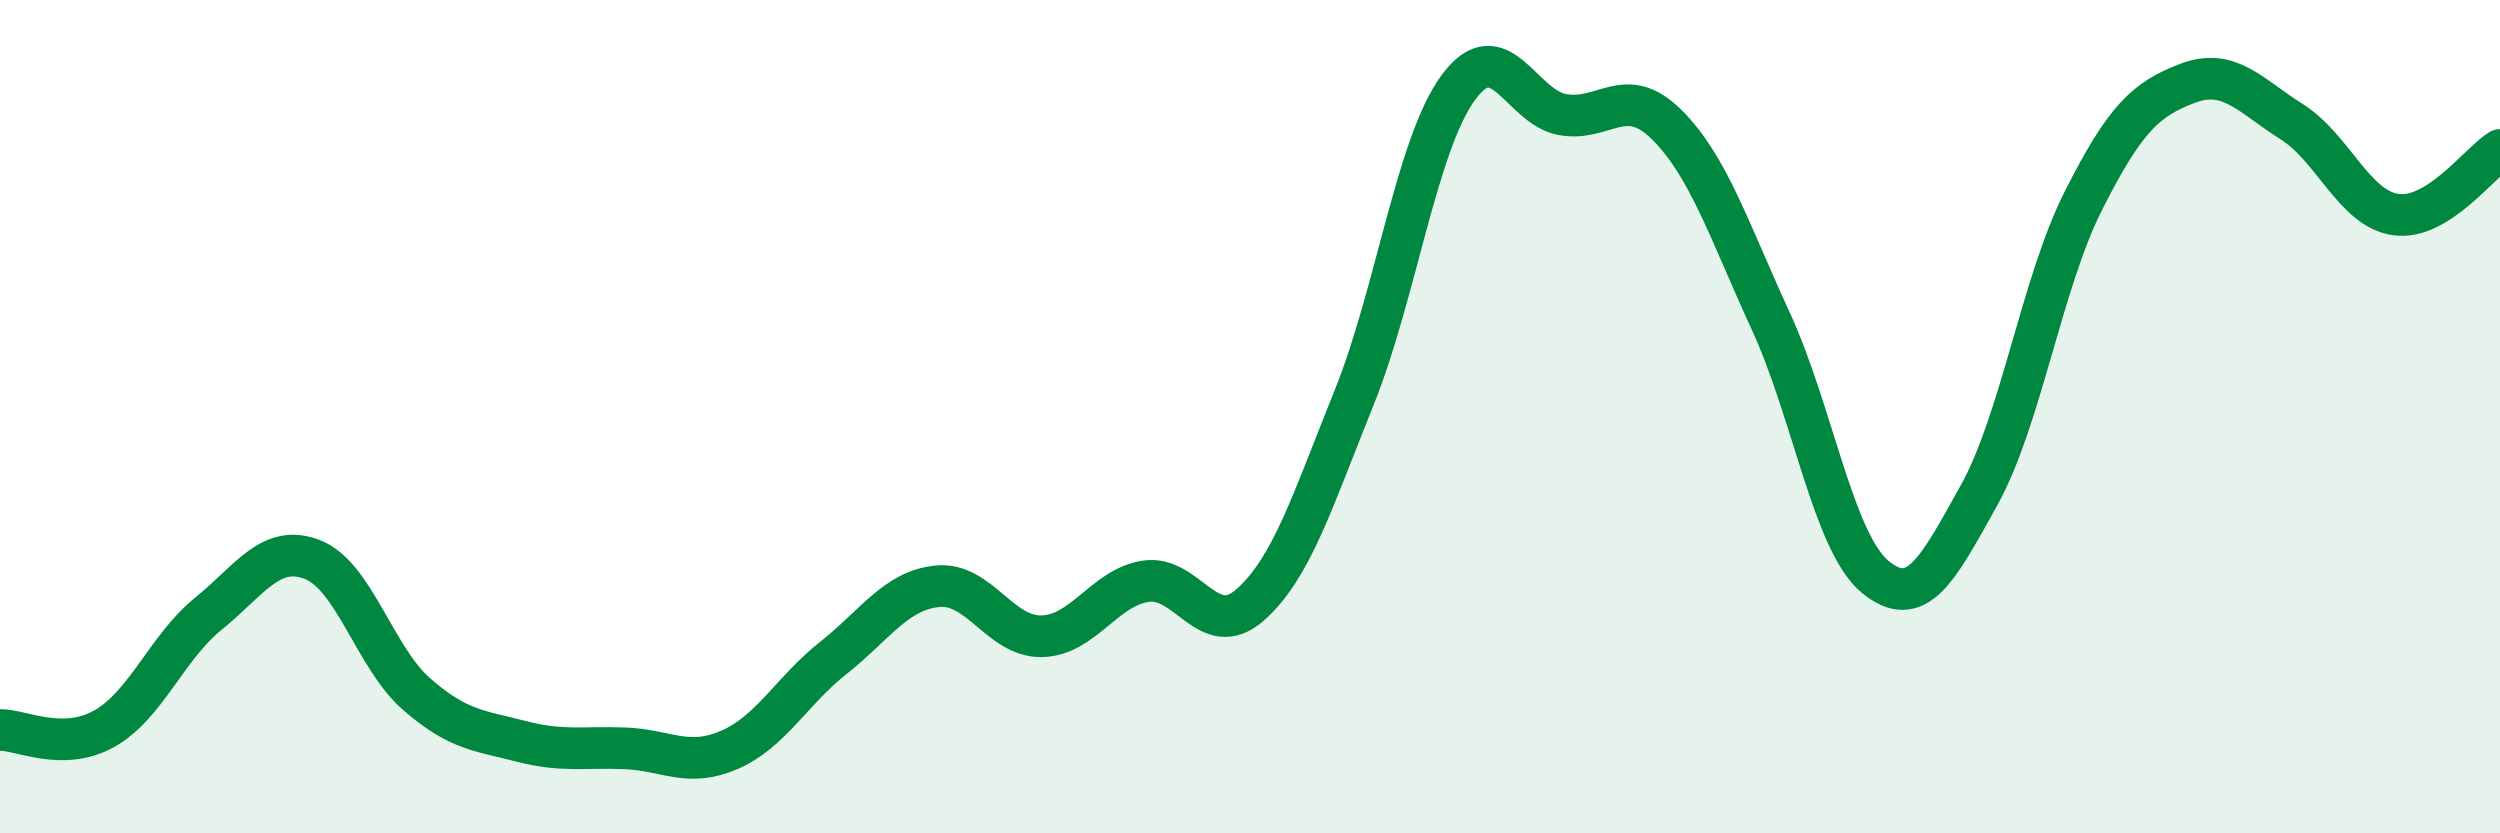 
    <svg width="60" height="20" viewBox="0 0 60 20" xmlns="http://www.w3.org/2000/svg">
      <path
        d="M 0,17.52 C 0.5,17.51 1.5,18.05 2.5,17.49 C 3.5,16.93 4,15.54 5,14.73 C 6,13.92 6.5,13.04 7.5,13.43 C 8.5,13.82 9,15.79 10,16.66 C 11,17.53 11.5,17.53 12.5,17.79 C 13.5,18.05 14,17.92 15,17.96 C 16,18 16.5,18.43 17.5,18 C 18.5,17.57 19,16.58 20,15.79 C 21,15 21.5,14.17 22.5,14.07 C 23.5,13.97 24,15.29 25,15.27 C 26,15.25 26.5,14.1 27.5,13.95 C 28.5,13.8 29,15.4 30,14.52 C 31,13.64 31.5,12.02 32.5,9.54 C 33.5,7.06 34,3.46 35,2.1 C 36,0.74 36.5,2.57 37.5,2.75 C 38.5,2.93 39,2 40,2.99 C 41,3.98 41.5,5.54 42.5,7.71 C 43.5,9.88 44,13.01 45,13.84 C 46,14.67 46.5,13.68 47.5,11.88 C 48.5,10.08 49,6.8 50,4.82 C 51,2.84 51.5,2.38 52.5,2 C 53.5,1.62 54,2.29 55,2.92 C 56,3.55 56.5,5.01 57.5,5.15 C 58.5,5.29 59.5,3.91 60,3.6L60 20L0 20Z"
        fill="#008740"
        opacity="0.1"
        stroke-linecap="round"
        stroke-linejoin="round"
      />
      <path
        d="M 0,17.52 C 0.5,17.51 1.5,18.05 2.5,17.49 C 3.5,16.93 4,15.54 5,14.73 C 6,13.92 6.5,13.04 7.5,13.43 C 8.5,13.82 9,15.79 10,16.66 C 11,17.53 11.5,17.53 12.5,17.79 C 13.5,18.05 14,17.92 15,17.96 C 16,18 16.5,18.43 17.5,18 C 18.5,17.57 19,16.58 20,15.79 C 21,15 21.5,14.17 22.5,14.07 C 23.5,13.97 24,15.29 25,15.27 C 26,15.25 26.5,14.1 27.5,13.95 C 28.5,13.8 29,15.4 30,14.52 C 31,13.64 31.5,12.02 32.5,9.54 C 33.5,7.06 34,3.46 35,2.1 C 36,0.74 36.5,2.57 37.5,2.75 C 38.5,2.93 39,2 40,2.99 C 41,3.98 41.5,5.54 42.5,7.71 C 43.5,9.88 44,13.01 45,13.84 C 46,14.67 46.5,13.68 47.5,11.88 C 48.5,10.08 49,6.8 50,4.82 C 51,2.84 51.5,2.38 52.5,2 C 53.5,1.62 54,2.29 55,2.92 C 56,3.55 56.5,5.01 57.5,5.15 C 58.5,5.29 59.5,3.91 60,3.6"
        stroke="#008740"
        stroke-width="1"
        fill="none"
        stroke-linecap="round"
        stroke-linejoin="round"
      />
    </svg>
  